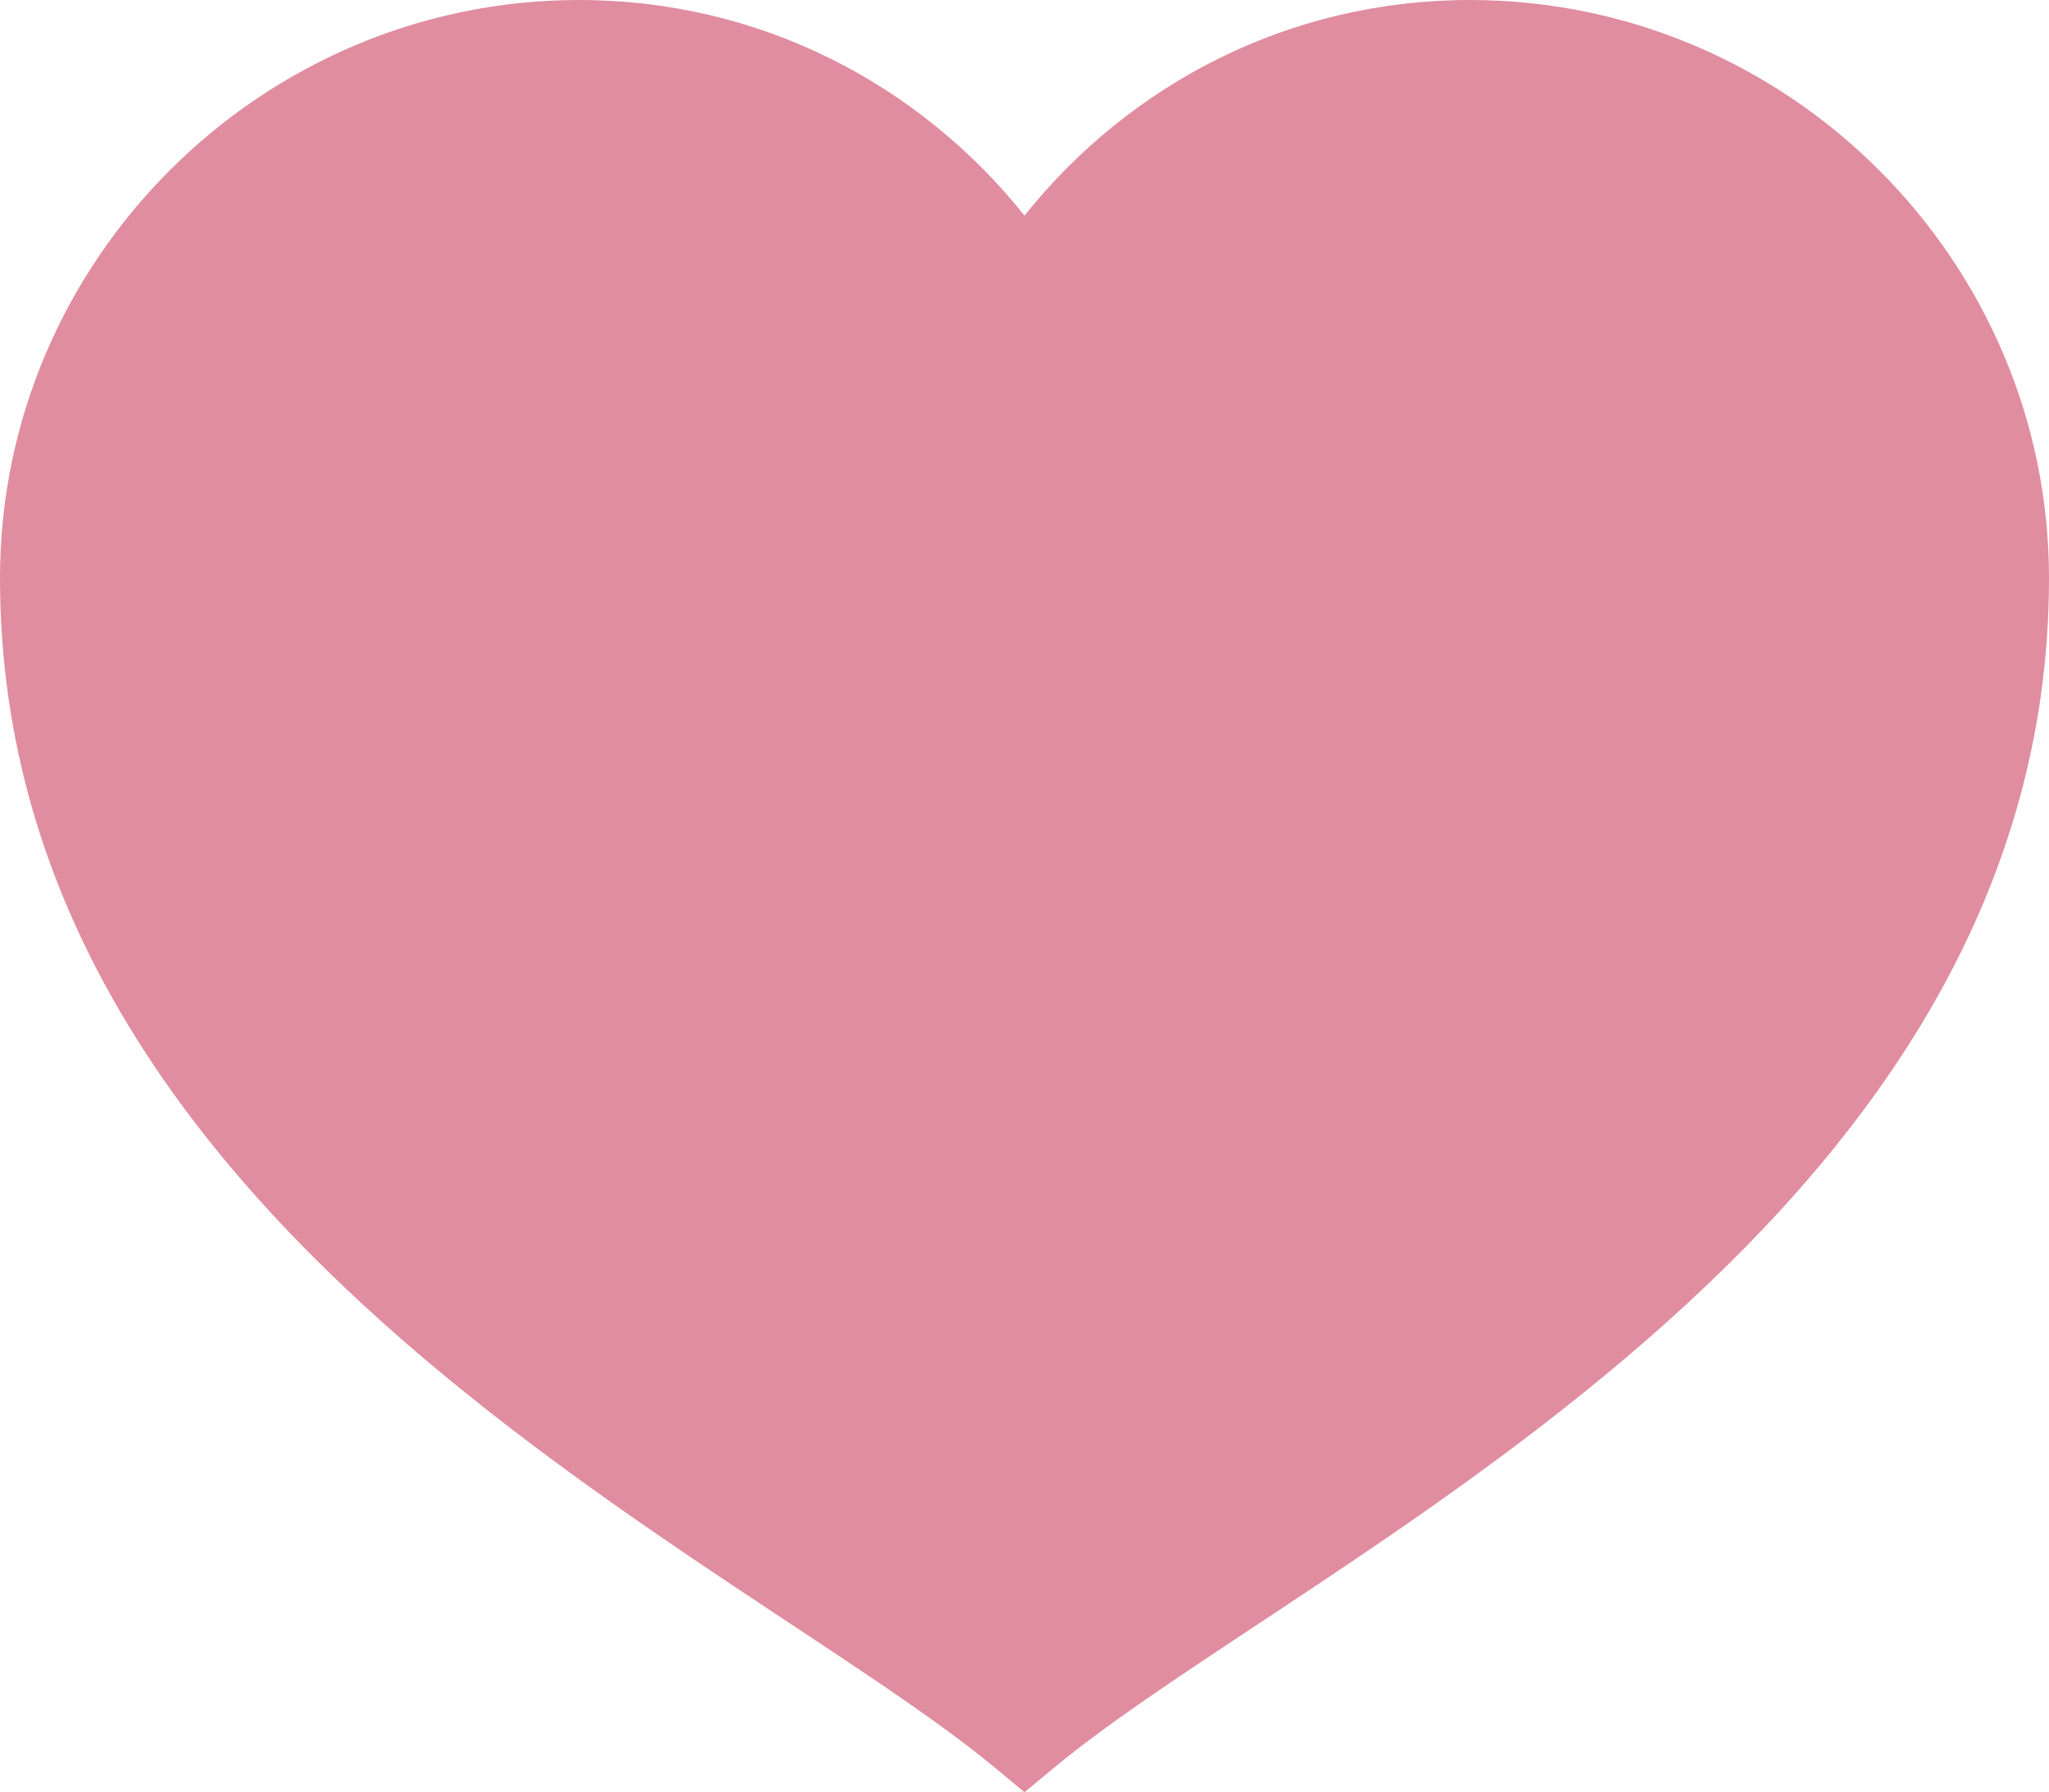 <?xml version="1.0" encoding="UTF-8"?> <svg xmlns="http://www.w3.org/2000/svg" width="263" height="230" viewBox="0 0 263 230" fill="none"><path d="M74.326 0C33.473 0 0 33.412 0 74.192C0 158.44 95.357 199.939 127.837 226.957L131.5 230L135.163 226.957C167.643 199.939 263 158.44 263 74.192C263 33.412 229.527 0 188.674 0C165.463 0 144.984 10.788 131.5 27.666C118.016 10.788 97.537 0 74.326 0Z" fill="#E08DA0"></path></svg> 